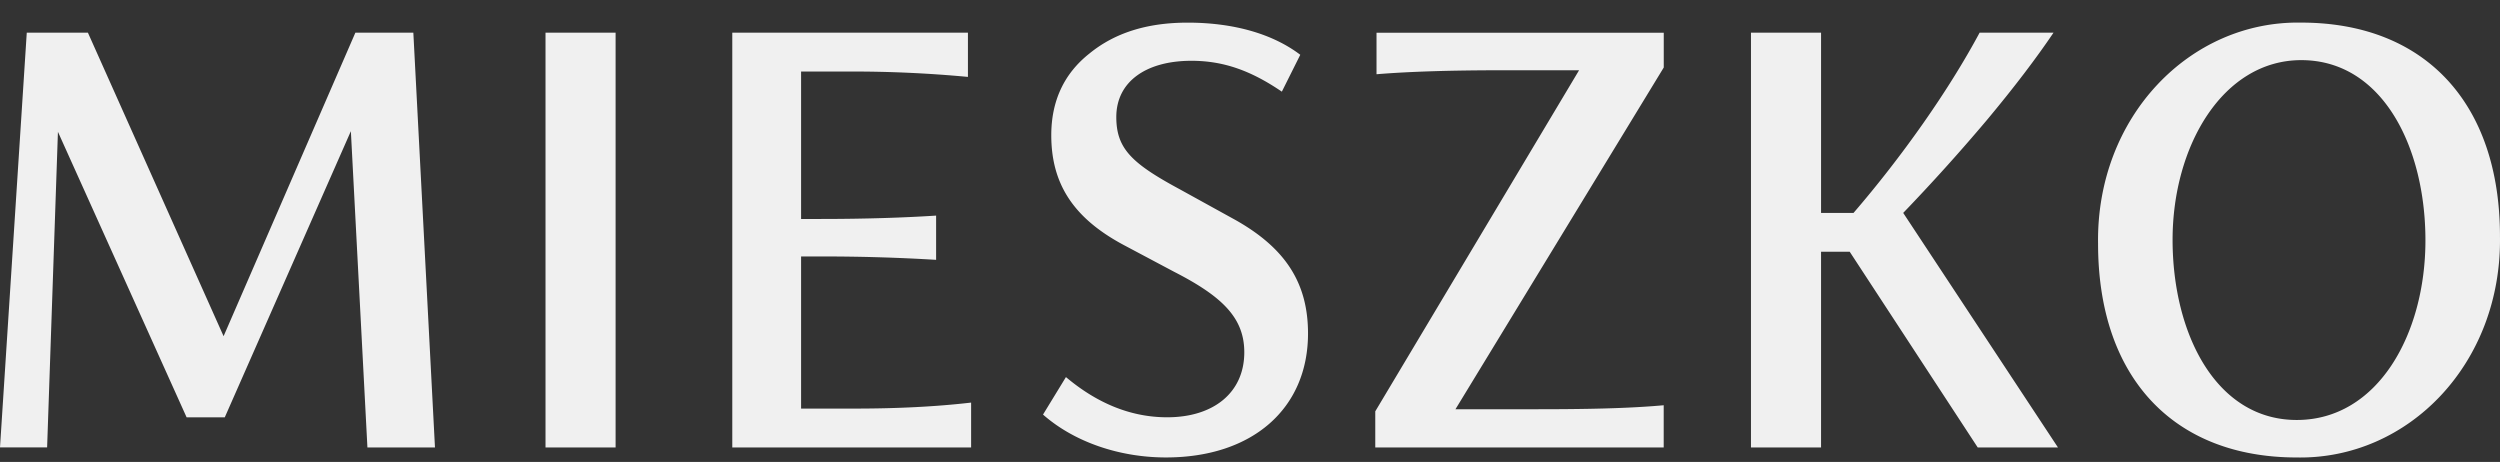 <svg xmlns="http://www.w3.org/2000/svg" width="92" height="17" fill="none"><rect width="100%" height="100%" fill="#333333" stroke="none"/><path fill="#F0F0F0" d="m13.521 16.466-.609-11.639-4.64 10.53H6.867L2.132 4.851l-.398 11.614H0L.985 1.202h2.25l4.993 11.17 4.85-11.17h2.133l.796 15.264H13.521Zm6.554-15.264h2.579v15.264h-2.579V1.202Zm15.662 15.264h-8.789V1.202h8.672V2.83a45.503 45.503 0 0 0-4.288-.198H29.48v5.426h.703c1.664 0 3.093-.048 4.266-.124v1.628a68.479 68.479 0 0 0-4.266-.124h-.703v5.598h1.968c1.594 0 3.023-.074 4.289-.221v1.651Zm3.489-2.59c1.171.985 2.414 1.48 3.727 1.48 1.712 0 2.837-.912 2.837-2.392 0-1.258-.797-2.048-2.578-2.96L41.36 9.02c-1.898-1.011-2.673-2.294-2.673-4.044 0-1.258.469-2.269 1.406-3.008.937-.765 2.132-1.135 3.61-1.135 1.71 0 3.14.419 4.147 1.183l-.678 1.357c-1.125-.765-2.132-1.136-3.328-1.136-1.663 0-2.764.765-2.764 2.07 0 1.16.562 1.703 2.344 2.663l1.922 1.06c1.946 1.06 2.789 2.367 2.789 4.242 0 2.76-2.04 4.562-5.227 4.562-1.712 0-3.376-.567-4.525-1.578l.845-1.382-.002.003Zm22-11.391L53.561 15.06h2.953c1.757 0 3.375-.025 4.71-.147v1.554H50.61v-1.33l7.5-12.552h-2.744c-1.945 0-3.515.048-4.71.147V1.204h10.57v1.283-.002Zm6.844 6.78h-1.055v7.201h-2.579V1.202h2.579v6.633h1.195c1.782-2.07 3.491-4.489 4.64-6.633h2.72c-.633.938-1.454 2.022-2.485 3.254a70.484 70.484 0 0 1-3.047 3.379l5.695 8.631H72.78l-4.71-7.201ZM84.686.832c4.522 0 7.313 2.934 7.313 7.866.07 4.685-3.375 8.213-7.477 8.137-4.525 0-7.313-2.934-7.313-7.867-.07-4.661 3.375-8.212 7.477-8.136Zm0 1.381c-2.883 0-4.735 3.157-4.735 6.61 0 3.452 1.594 6.632 4.57 6.632 2.978 0 4.735-3.157 4.735-6.61 0-3.451-1.593-6.632-4.57-6.632Z"/></svg>